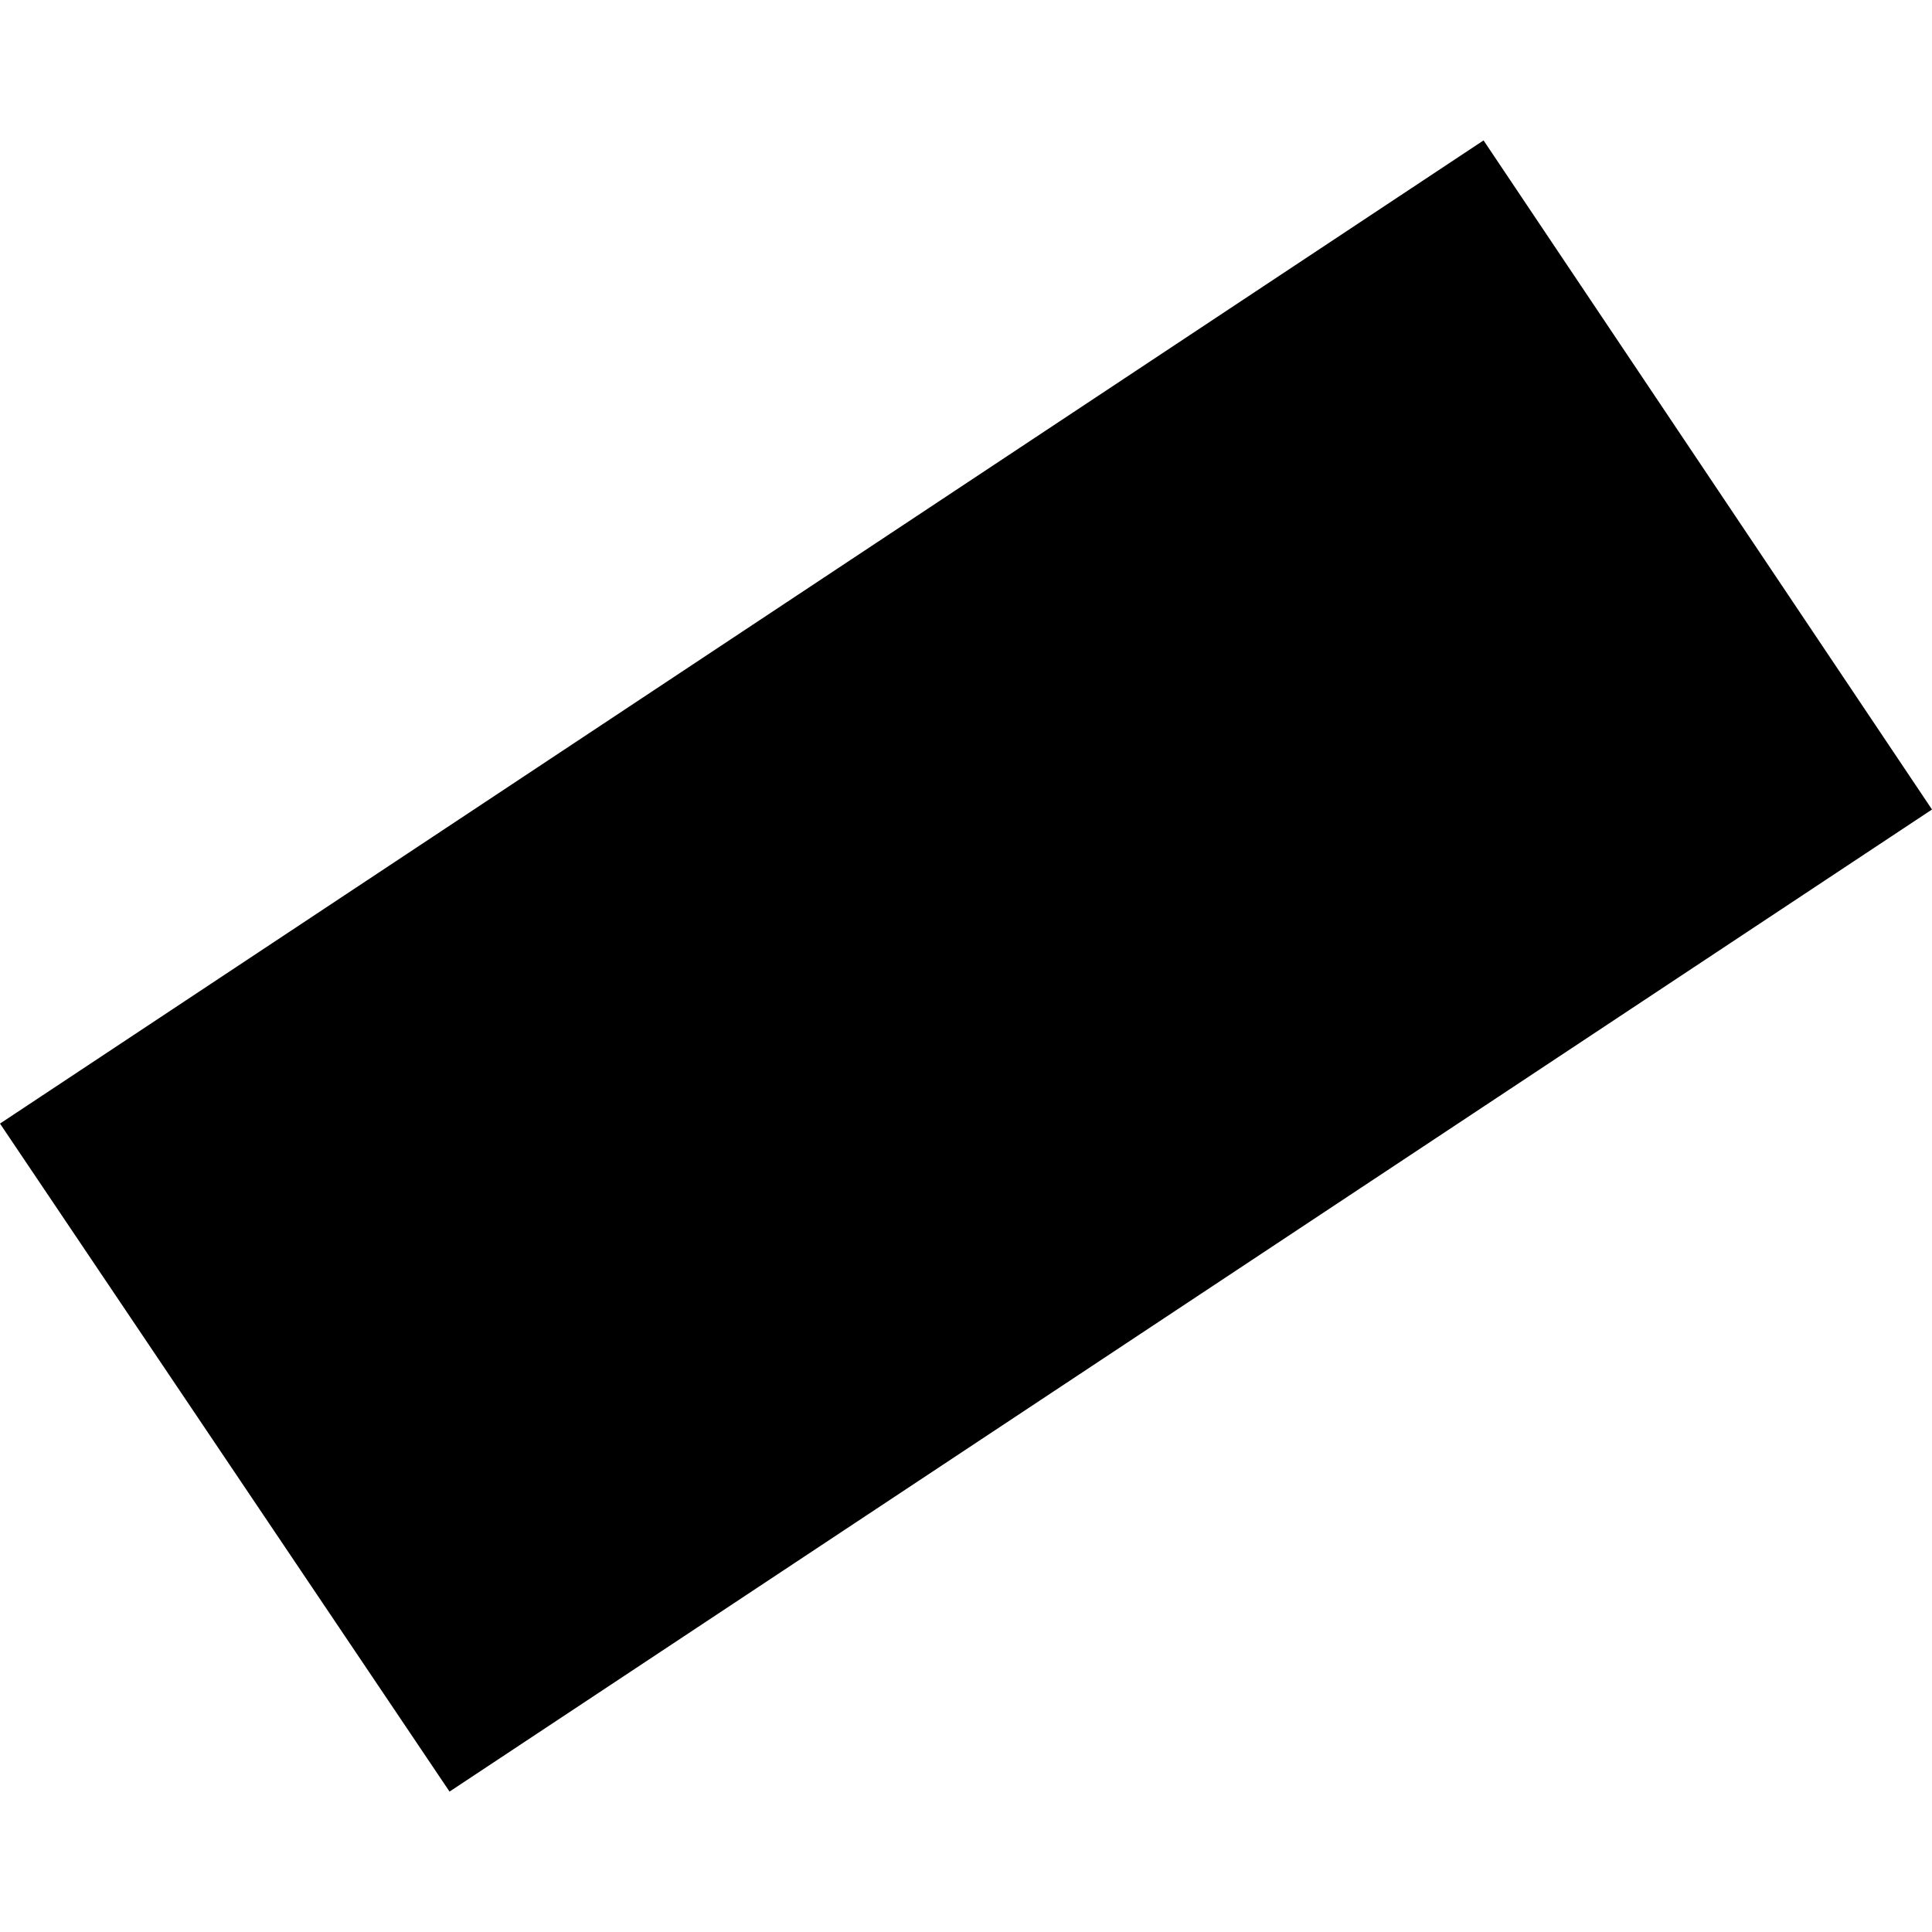 <?xml version="1.0" encoding="utf-8" standalone="no"?>
<!DOCTYPE svg PUBLIC "-//W3C//DTD SVG 1.1//EN"
  "http://www.w3.org/Graphics/SVG/1.1/DTD/svg11.dtd">
<!-- Created with matplotlib (https://matplotlib.org/) -->
<svg height="288pt" version="1.1" viewBox="0 0 288 288" width="288pt" xmlns="http://www.w3.org/2000/svg" xmlns:xlink="http://www.w3.org/1999/xlink">
 <defs>
  <style type="text/css">
*{stroke-linecap:butt;stroke-linejoin:round;}
  </style>
 </defs>
 <g id="figure_1">
  <g id="patch_1">
   <path d="M 0 288 
L 288 288 
L 288 0 
L 0 0 
z
" style="fill:none;opacity:0;"/>
  </g>
  <g id="axes_1">
   <g id="PatchCollection_1">
    <path clip-path="url(#pa08f5bde04)" d="M 221.151 20.93 
L 288 120.67 
L 67.012 267.07 
L 0 167.491 
L 221.151 20.93 
"/>
   </g>
  </g>
 </g>
 <defs>
  <clipPath id="pa08f5bde04">
   <rect height="246.14" width="288" x="0" y="20.93"/>
  </clipPath>
 </defs>
</svg>
